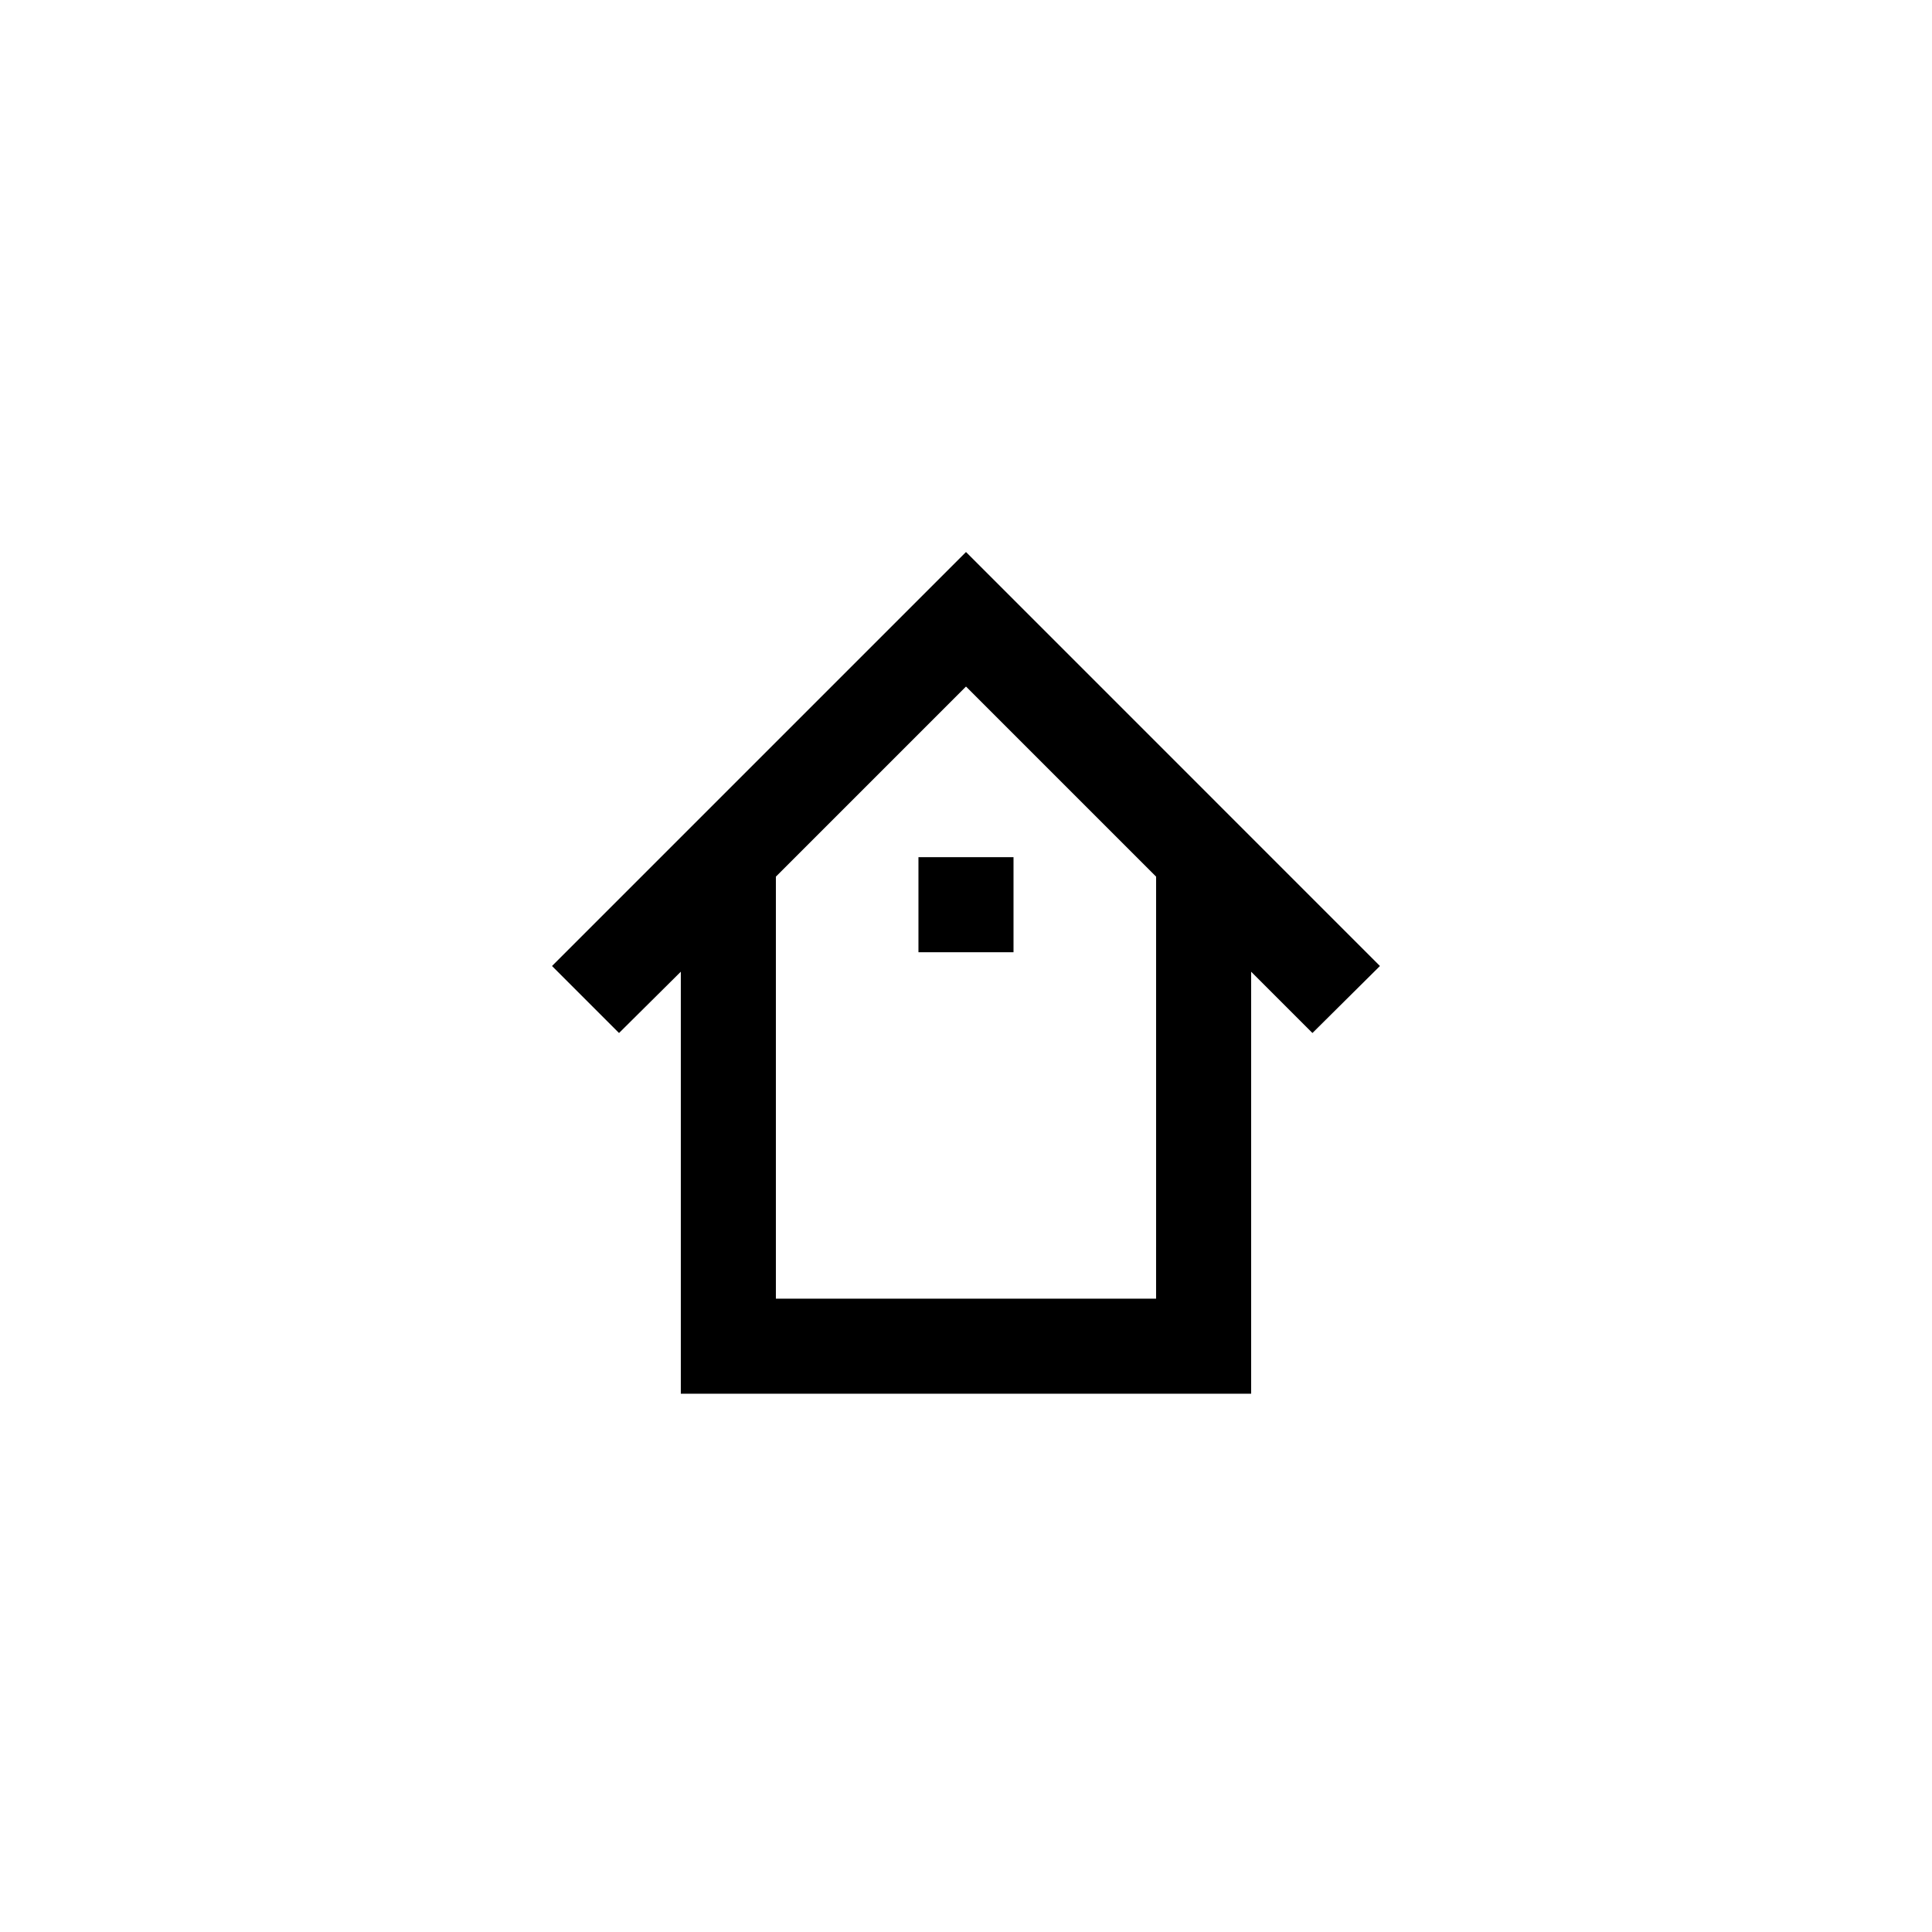 <?xml version="1.0" encoding="UTF-8"?>
<!-- Uploaded to: ICON Repo, www.svgrepo.com, Generator: ICON Repo Mixer Tools -->
<svg fill="#000000" width="800px" height="800px" version="1.1" viewBox="144 144 512 512" xmlns="http://www.w3.org/2000/svg">
 <g>
  <path d="m509.7 400-109.7-109.71-109.71 109.71 17.758 17.758 16.375-16.246v111.84h151.14v-111.84l16.246 16.246zm-59.324 88.164h-100.76v-111.84l50.383-50.383 50.383 50.383z"/>
  <path d="m387.4 371.16h25.191v25.191h-25.191z"/>
 </g>
</svg>
